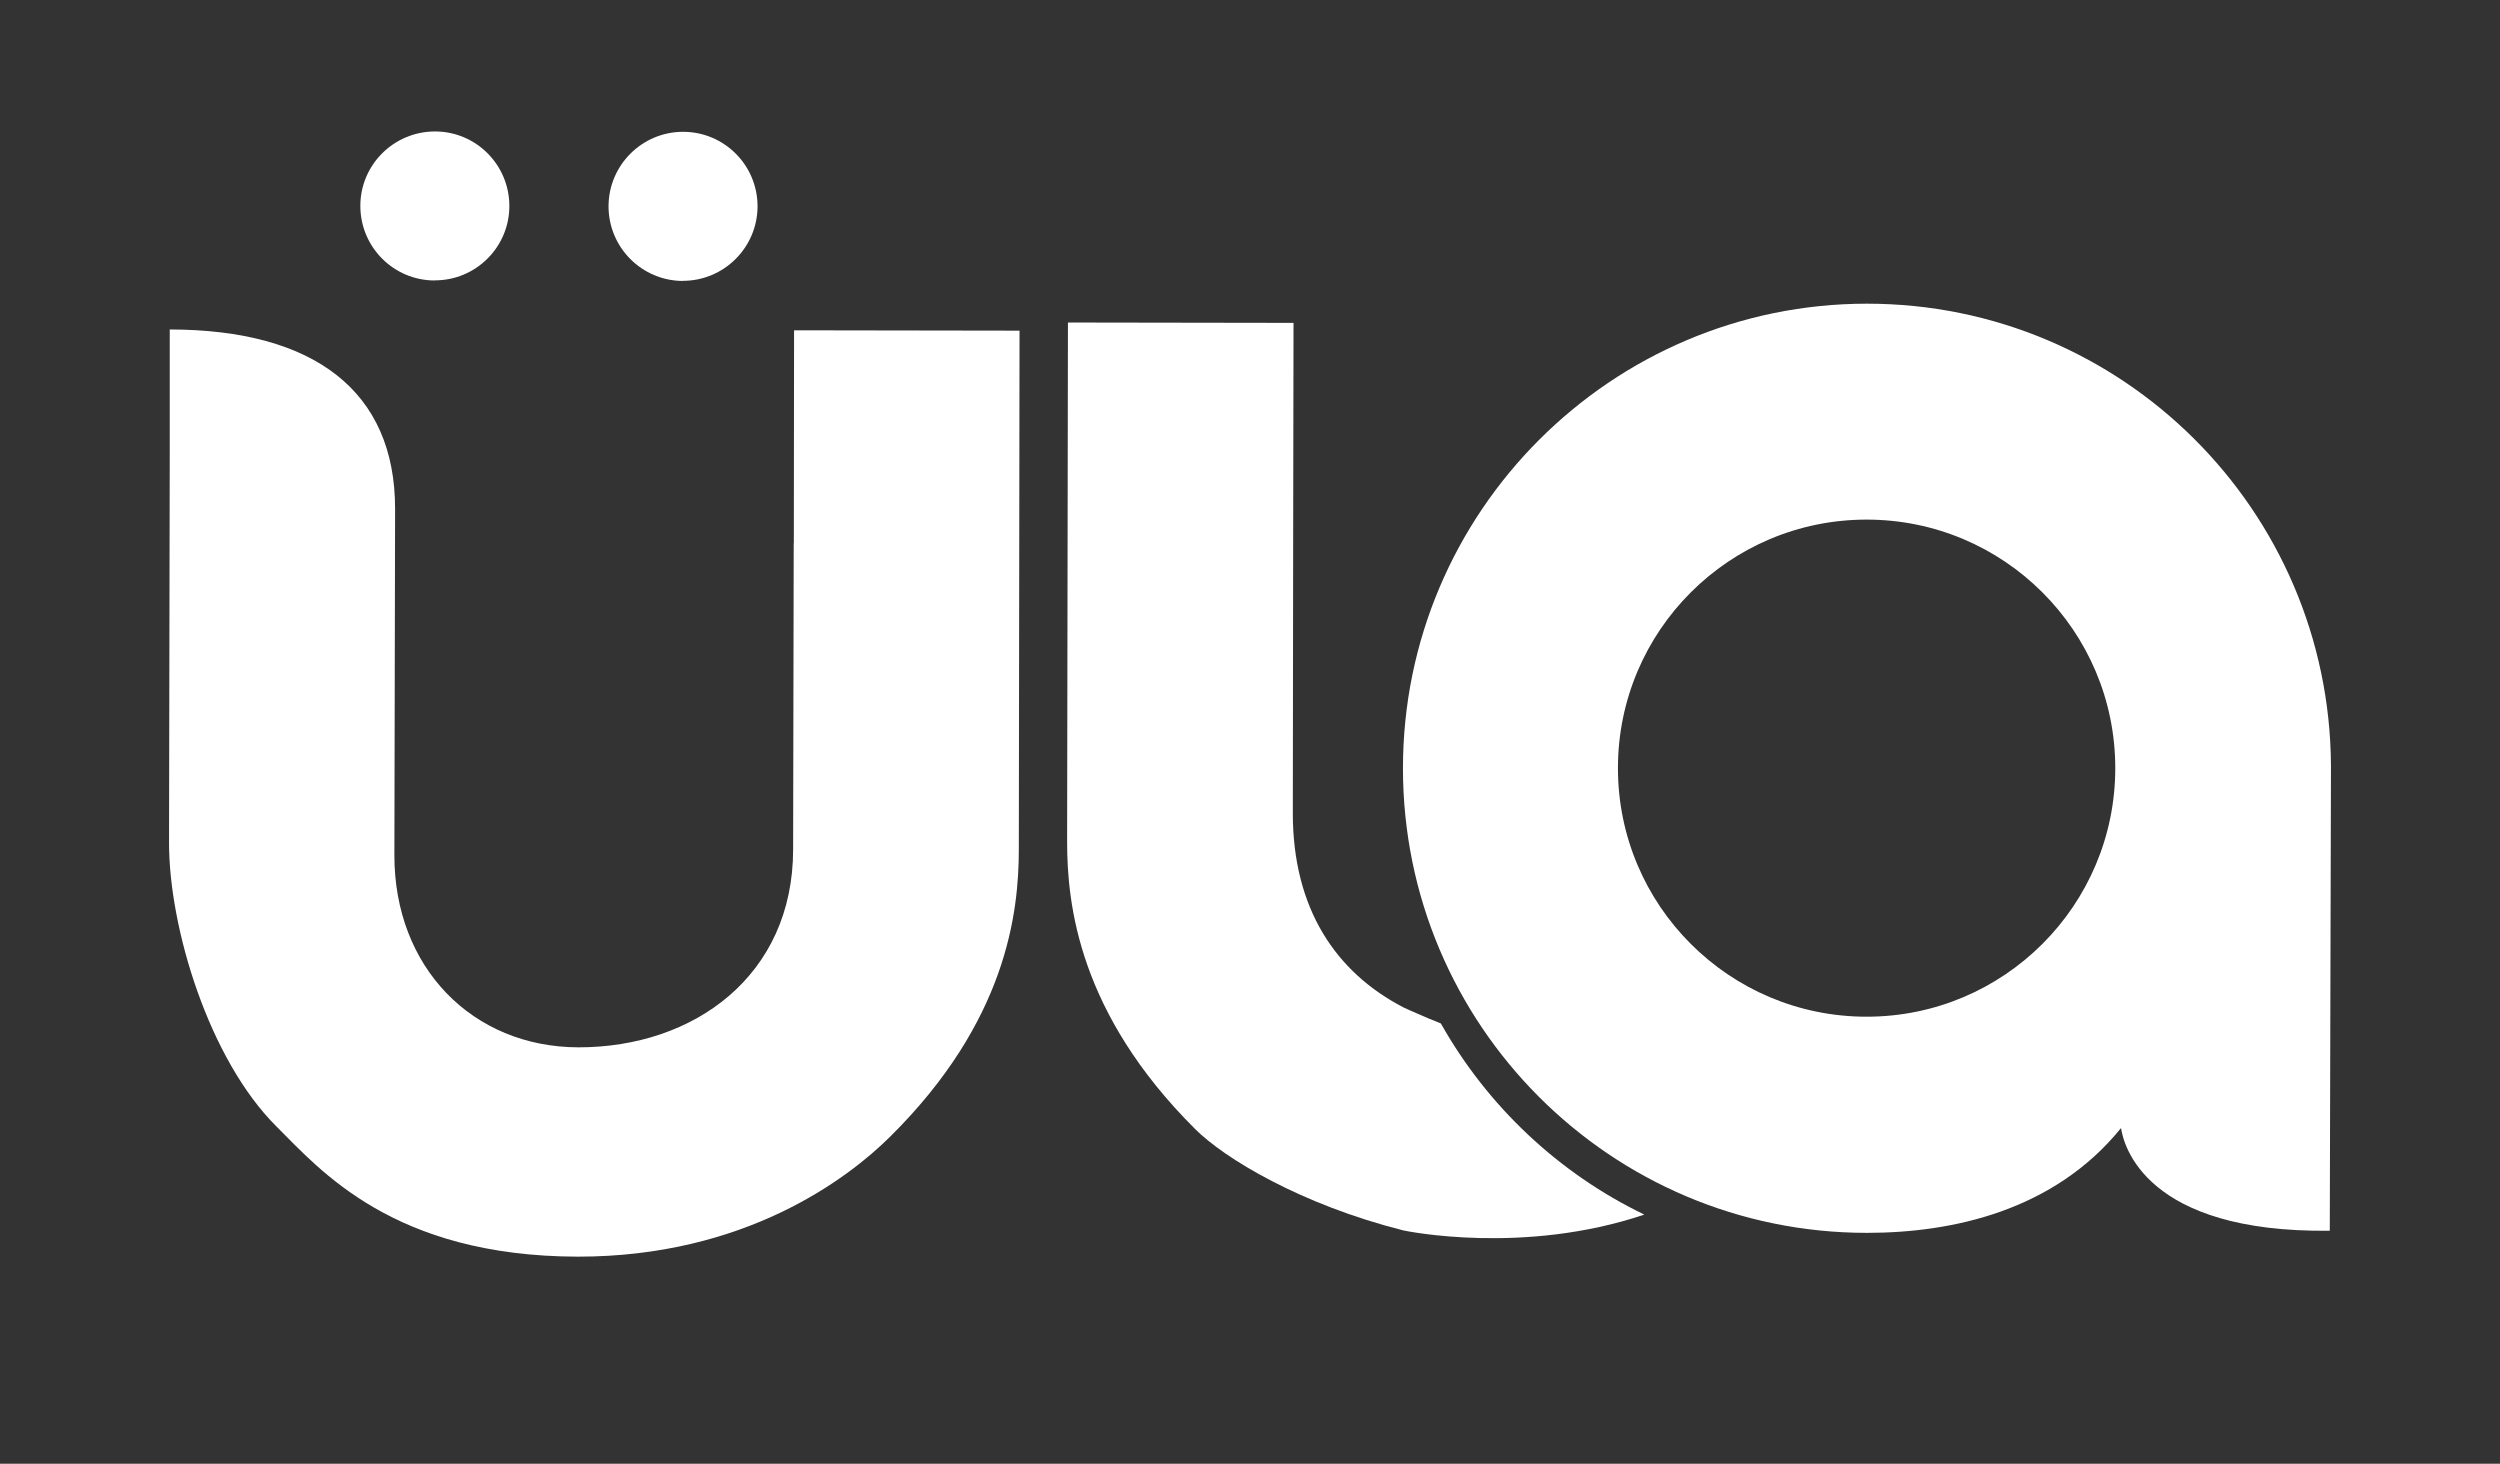 <svg xmlns="http://www.w3.org/2000/svg" id="Capa_1" data-name="Capa 1" viewBox="0 0 212.23 124.26"><rect x="0" y="0" width="212.23" height="124.26" fill="#333333" stroke="none"/><defs><style>      .cls-1 {        fill: #fff;      }    </style></defs><path class="cls-1" d="M122.33,86.89c-.46-.2-.93-.38-1.03-.42,0,0-1.87-.8-2.12-.93-5.76-2.97-9.44-8.38-9.43-16.53l.03-23.54.03-18.06-19.15-.03-.07,44.07c0,5.36,1,14.56,10.86,24.39,2.5,2.5,8.97,6.41,17.67,8.61.26.06,10.21,2.12,20.47-1.34-7.28-3.51-13.31-9.2-17.27-16.22Z"></path><path class="cls-1" d="M197.88,65.18v-.1s0-.04,0-.1c-.13-21.67-17.71-39.2-39.39-39.2s-39.39,17.66-39.39,39.44,17.64,39.44,39.39,39.44c7.25,0,15.88-1.87,21.57-8.9.21,1.45,2.05,8.91,17.72,8.72l.1-39.21s0-.03,0-.05c0,0,0-.02,0-.03ZM158.46,86.31c-11.66,0-21.11-9.45-21.11-21.1s9.45-21.1,21.11-21.1,21.11,9.45,21.11,21.1-9.45,21.1-21.11,21.1Z"></path><g><path class="cls-1" d="M67.38,46.11l-.05,26.01c-.01,10.7-8.4,16.8-18.23,16.79-8.98-.02-15.64-6.77-15.62-16.33,0,0,.06-29.15.06-29.38.01-9.98-6.85-15.22-19.13-15.23v10.47s-.06,33.08-.06,33.08c-.01,7.28,3.41,18.42,9.1,24.09,3.72,3.7,9.91,11.04,25.62,11.07,14.14,0,22.86-6.58,26.49-10.18,9.9-9.8,10.92-19,10.93-24.36l.06-44.07-19.14-.03-.02,18.06Z"></path><path class="cls-1" d="M36.91,23.8c3.48.01,6.33-2.82,6.33-6.31,0-3.49-2.82-6.33-6.31-6.33-3.49,0-6.34,2.82-6.34,6.32,0,3.49,2.82,6.33,6.32,6.33"></path><path class="cls-1" d="M57.97,23.84c3.49,0,6.33-2.83,6.34-6.32,0-3.5-2.83-6.33-6.32-6.33-3.48,0-6.32,2.82-6.33,6.32,0,3.5,2.83,6.33,6.31,6.34"></path></g></svg>